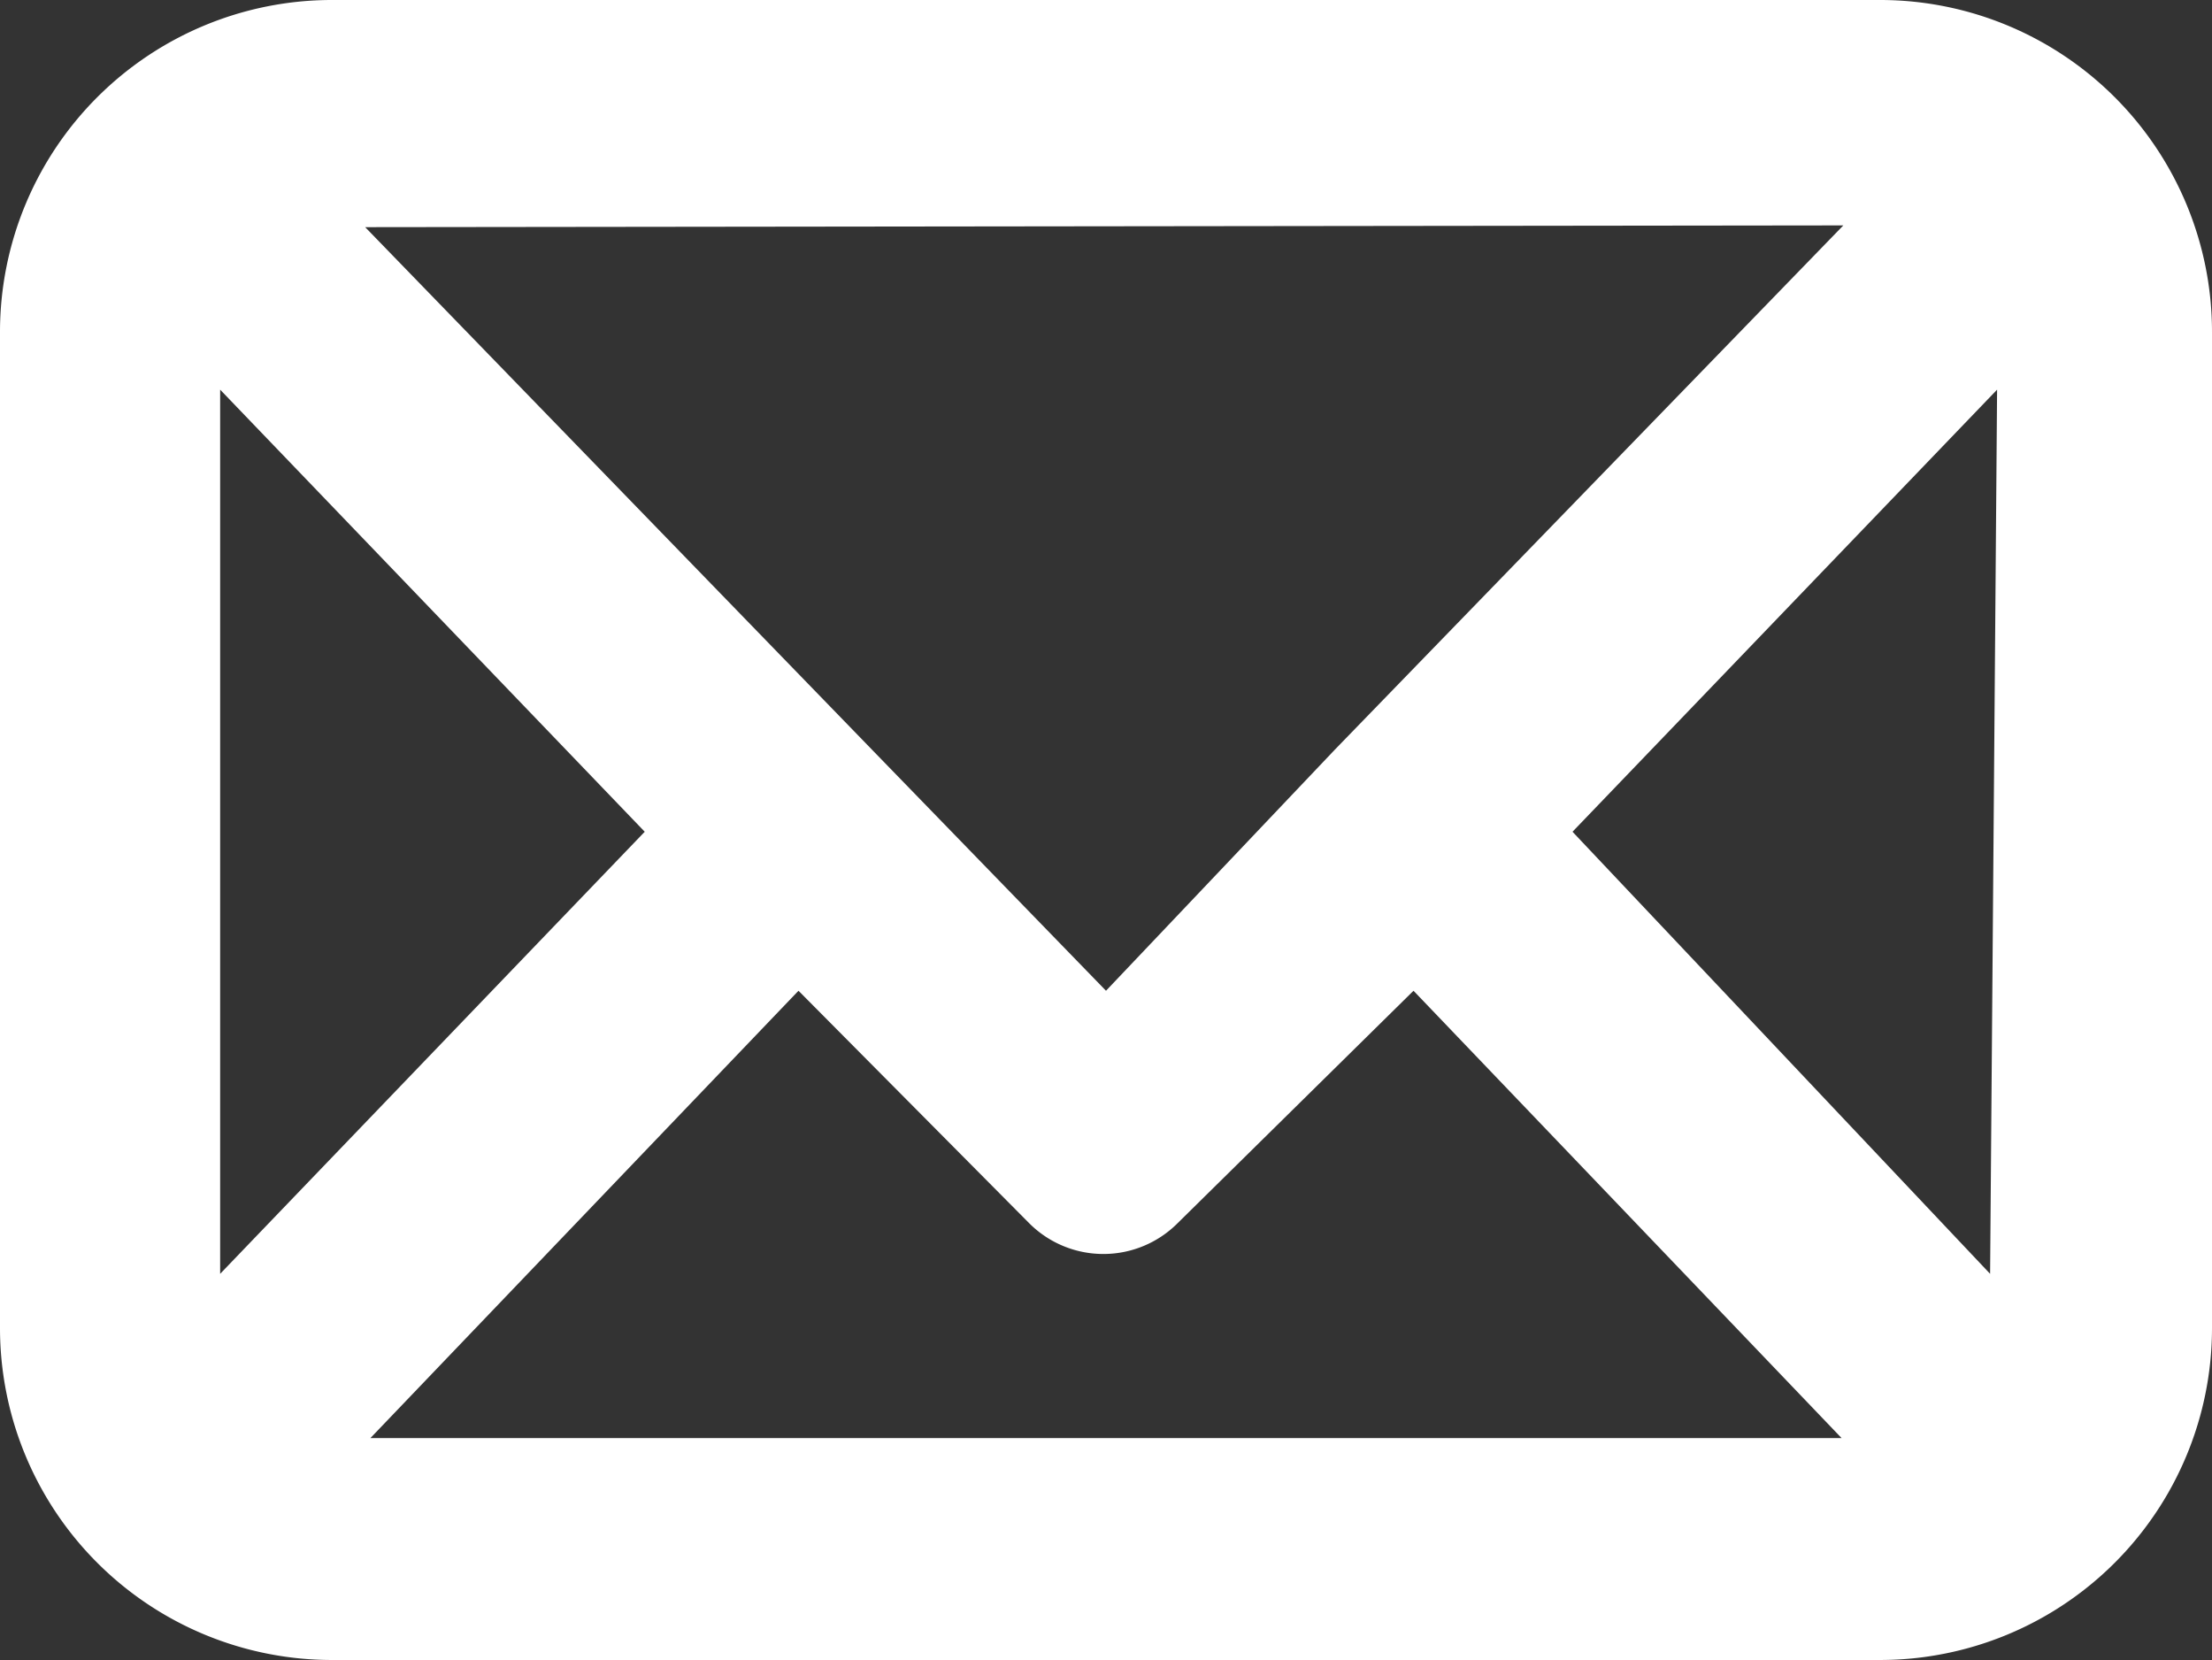 <svg xmlns="http://www.w3.org/2000/svg" viewBox="0 0 12.66 9.5" width="12.66" height="9.5"><rect x="0" y="0" width="12.66" height="9.5" fill="#333333" stroke="none"/><path d="M11.39,7.29,9,4.76l2.43-2.53Zm-9.27.94L4.57,5.67,5.89,7a.6.6,0,0,0,.85,0l0,0L8.09,5.67l2.45,2.56Zm-.86-.94V2.23L3.69,4.76Zm9.29-6-2.91,3L6.33,5.67,5,4.3l-2.91-3ZM10.76,0H1.9A1.9,1.9,0,0,0,0,1.9H0V7.6A1.9,1.9,0,0,0,1.9,9.5h8.86a1.9,1.9,0,0,0,1.9-1.9h0V1.9A1.9,1.9,0,0,0,10.76,0h0" transform="translate(0 0)" fill="#fff"/></svg>